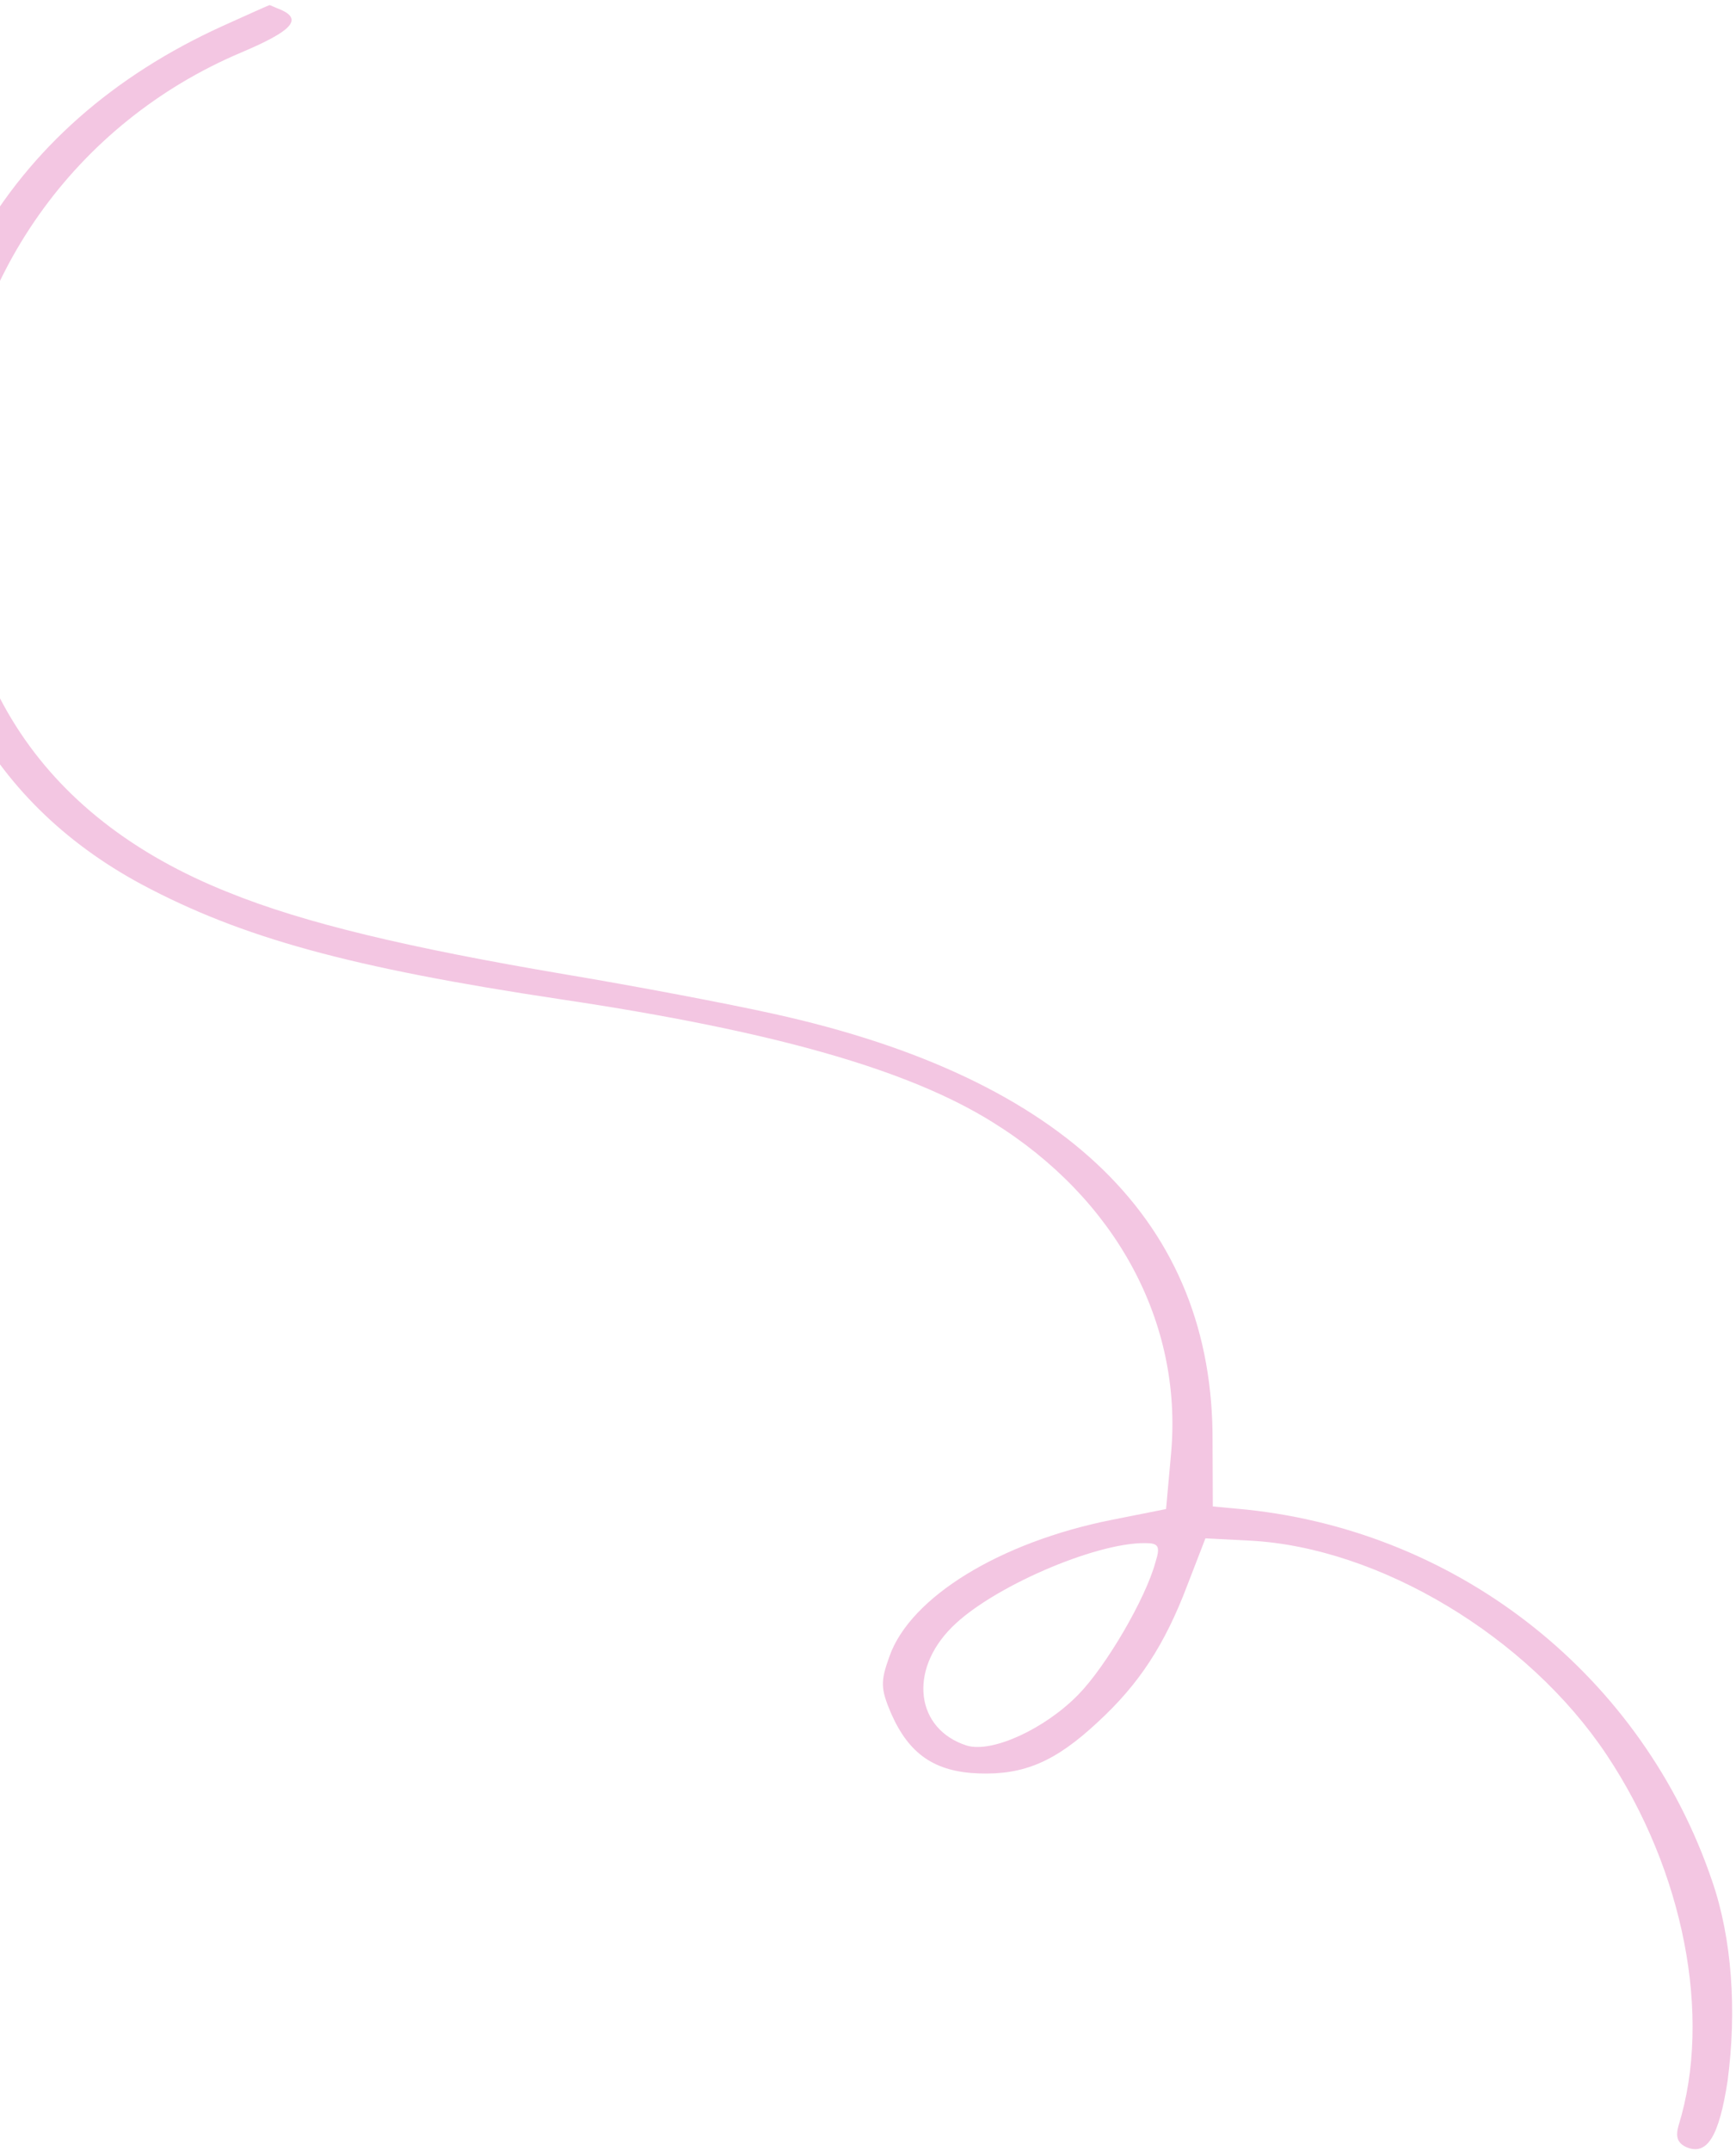 <svg width="293" height="363" viewBox="0 0 293 363" fill="none" xmlns="http://www.w3.org/2000/svg">
<path d="M37.451 4.443C19.104 12.818 5.157 25.052 -3.899 41.048C-10.691 53.045 -13.369 62.712 -14.11 77.079C-15.568 110.051 -2.452 135.059 23.932 149.251C40.779 158.23 59.04 163.287 94.716 168.637C130.634 174 153.299 180.495 167.491 189.337C188.371 202.277 199.639 223.195 197.655 245.245L196.807 254.643L187.634 256.47C168.799 260.22 153.674 269.488 150.132 279.473C148.58 283.751 148.639 284.965 150.365 289.048C153.397 295.984 157.721 298.991 165.212 299.256C172.825 299.527 178.147 297.26 185.269 290.606C192.258 284.187 196.597 277.511 200.379 267.538L203.452 259.586L210.938 259.972C232.79 261.099 257.917 276.194 271.173 296.125C284.207 315.681 288.992 340.259 283.325 358.609C282.736 360.637 283.169 361.627 284.587 362.306C288.14 363.821 290.126 360.534 291.577 351.166C293.159 339.264 292.333 327.116 288.961 317.379C277.297 283.004 246.601 258.542 210.36 254.737L204.698 254.203L204.655 243.306C204.863 206.396 179.975 181.991 130.663 171.096C122.884 169.364 107.059 166.369 95.538 164.443C68.777 159.916 51.318 155.747 38.63 150.614C6.364 137.813 -9.535 112.783 -7.717 77.53C-6.154 47.226 12.644 20.717 40.735 8.849C49.15 5.289 51.067 3.33 47.52 1.694C46.452 1.276 45.625 0.87 45.504 0.864C45.384 0.858 41.789 2.488 37.451 4.443ZM195.012 263.63C193.367 269.718 186.726 281.118 181.998 285.958C176.374 291.721 167.445 295.861 163.155 294.55C154.581 291.808 153.274 281.935 160.675 274.57C167.314 267.891 184.773 260.317 193.242 260.391C195.543 260.389 195.88 260.89 195.012 263.63Z" fill="#F3C6E2"/>
</svg>
